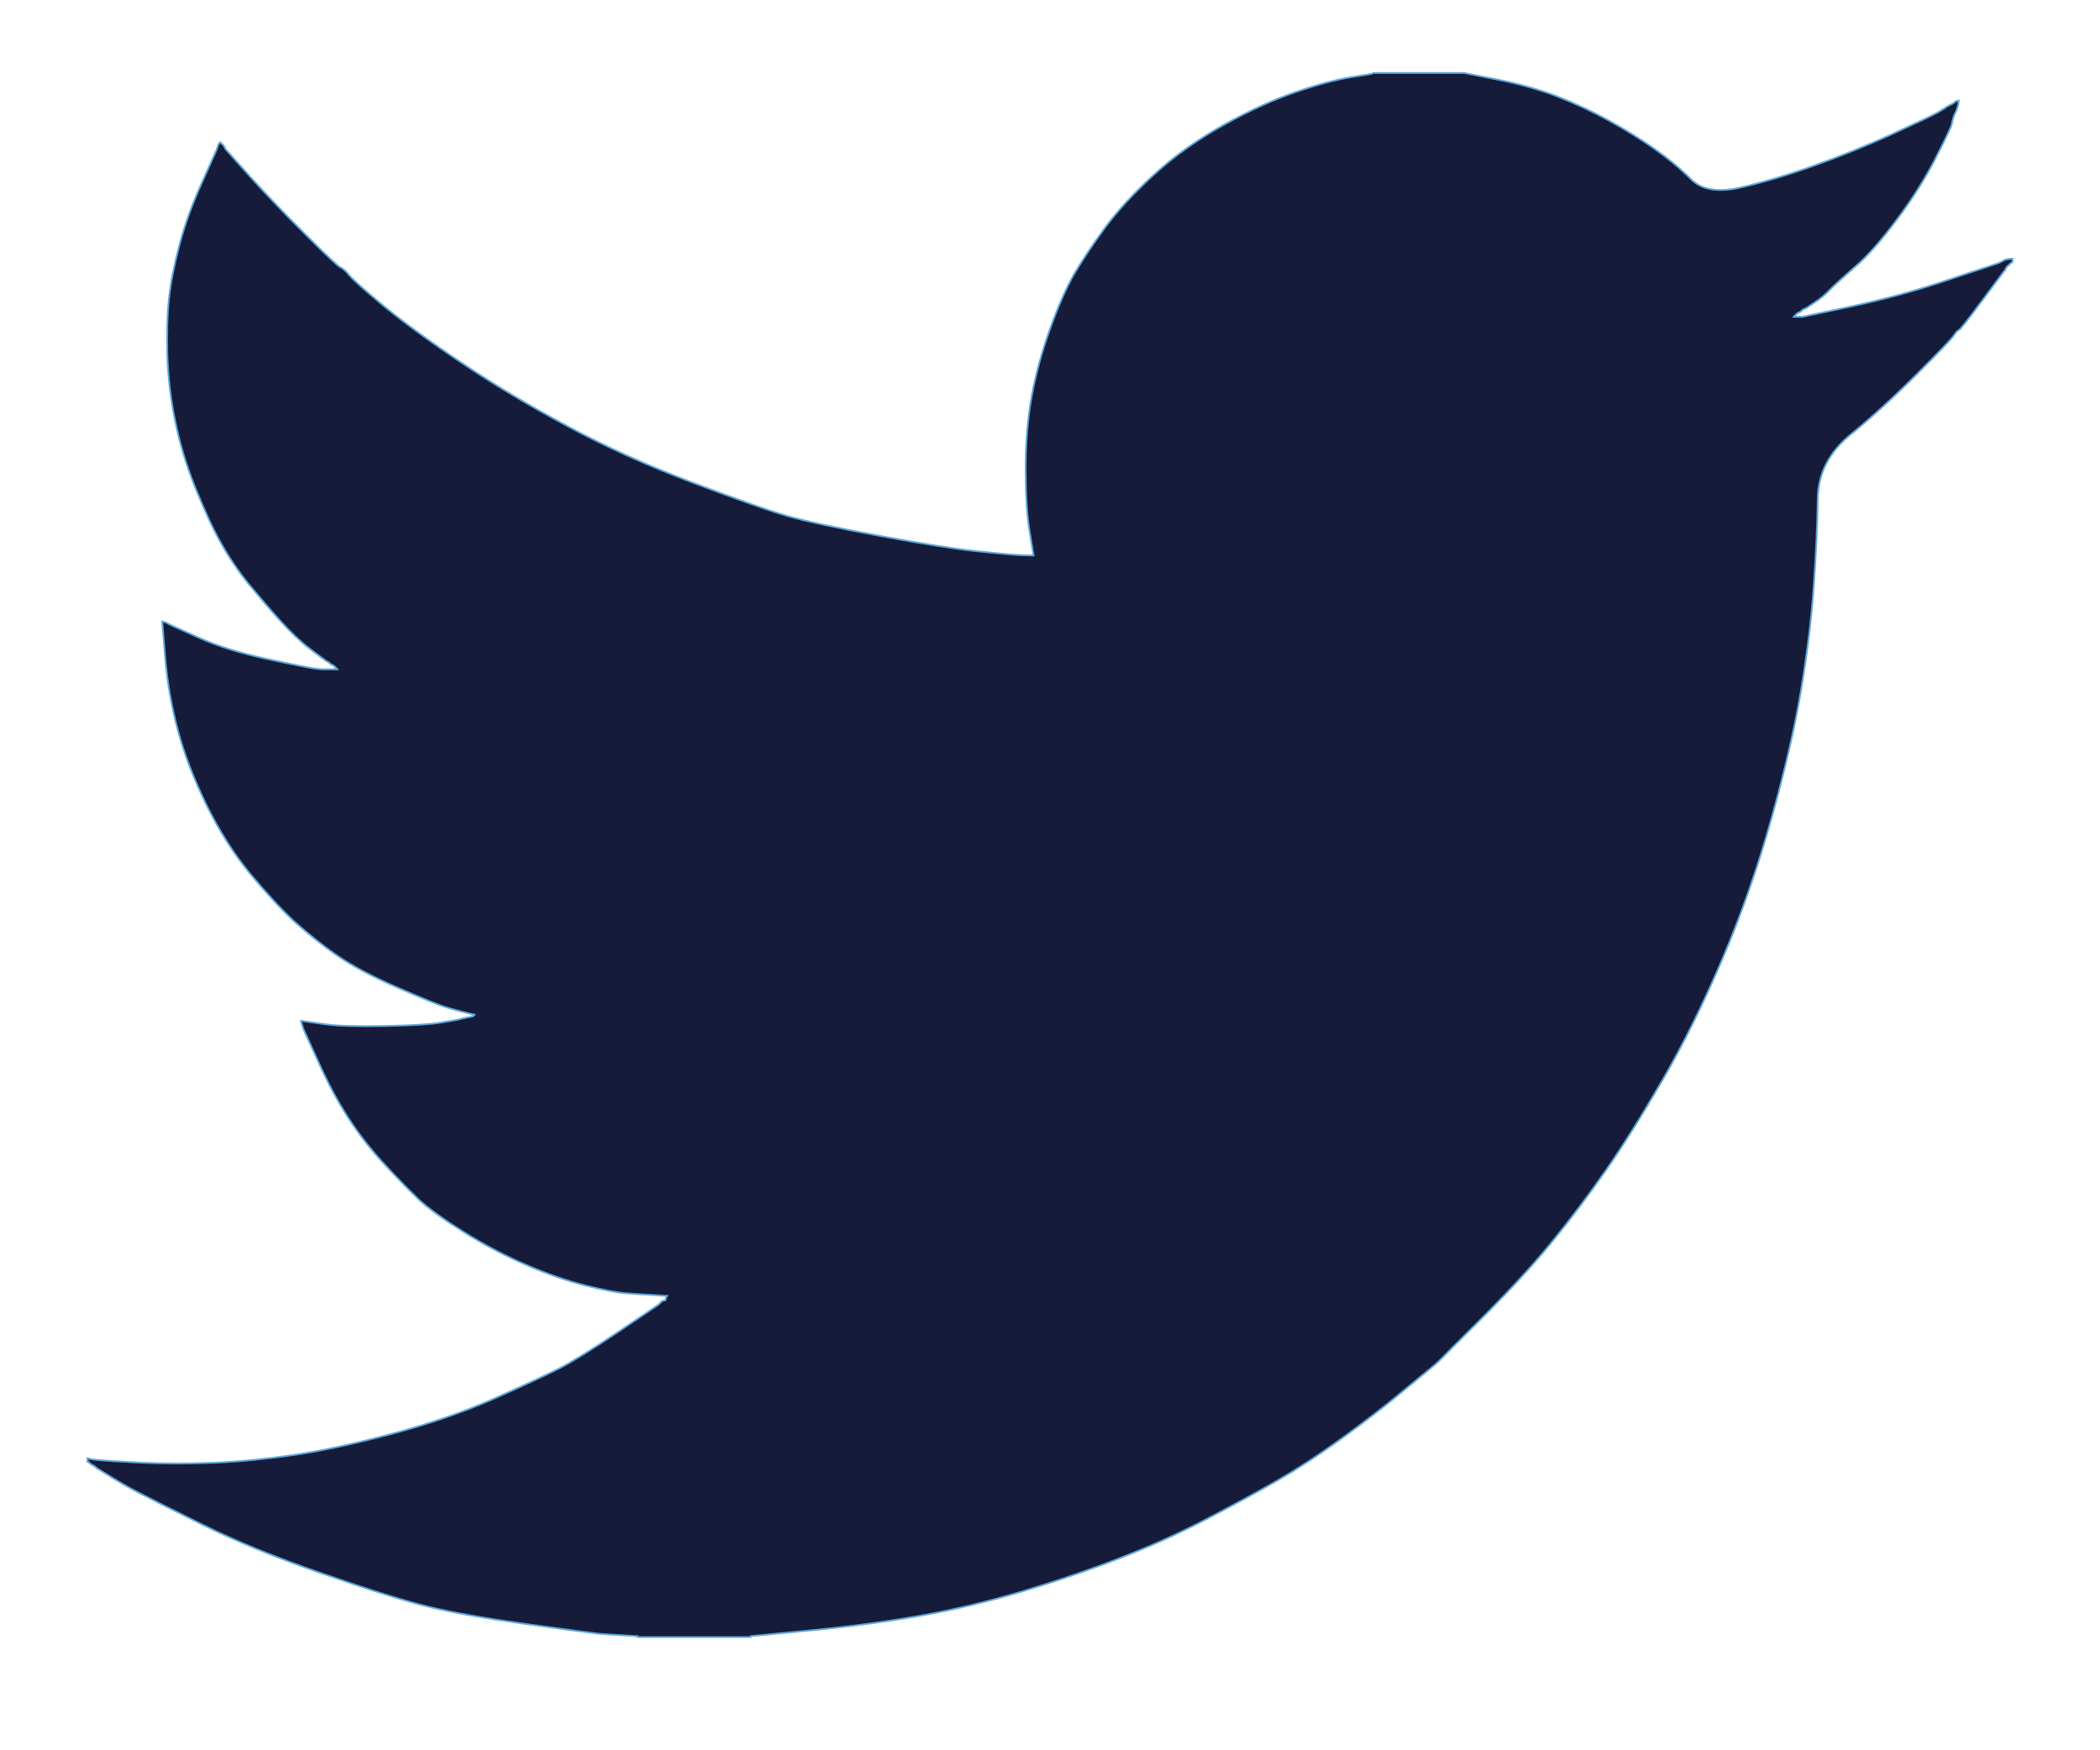 <svg width="12" height="10" viewBox="0 0 12 10" fill="none" xmlns="http://www.w3.org/2000/svg">
<path d="M7.85 0.418V0.417H8.366L8.554 0.454C8.68 0.479 8.794 0.511 8.896 0.55C8.999 0.59 9.098 0.636 9.194 0.689C9.29 0.742 9.377 0.796 9.455 0.851C9.532 0.905 9.602 0.963 9.663 1.024C9.724 1.085 9.819 1.101 9.948 1.071C10.077 1.041 10.216 1 10.364 0.947C10.513 0.894 10.66 0.835 10.806 0.769C10.951 0.702 11.04 0.661 11.072 0.643C11.103 0.624 11.119 0.614 11.121 0.613L11.123 0.61L11.133 0.605L11.143 0.6L11.153 0.595L11.163 0.59L11.165 0.587L11.168 0.585L11.171 0.583L11.173 0.58L11.183 0.577L11.193 0.575L11.191 0.59L11.188 0.605L11.183 0.62L11.178 0.635L11.173 0.645L11.168 0.655L11.163 0.669C11.159 0.679 11.156 0.693 11.153 0.709C11.149 0.726 11.118 0.792 11.059 0.907C10.999 1.023 10.925 1.141 10.835 1.26C10.746 1.379 10.666 1.469 10.595 1.529C10.524 1.591 10.477 1.634 10.454 1.658C10.43 1.683 10.402 1.707 10.369 1.728L10.32 1.761L10.31 1.765L10.3 1.77L10.298 1.773L10.295 1.775L10.292 1.777L10.29 1.78L10.28 1.785L10.27 1.79L10.268 1.793L10.265 1.795L10.262 1.797L10.26 1.8L10.258 1.803L10.255 1.805L10.252 1.807L10.25 1.81H10.3L10.578 1.751C10.763 1.711 10.94 1.663 11.108 1.607L11.376 1.518L11.406 1.508L11.421 1.503L11.431 1.498L11.441 1.493L11.45 1.488L11.46 1.483L11.48 1.48L11.5 1.478V1.498L11.495 1.5L11.49 1.503L11.488 1.506L11.485 1.508L11.482 1.51L11.48 1.513L11.478 1.516L11.475 1.518L11.472 1.519L11.47 1.522L11.468 1.525L11.465 1.527L11.46 1.537L11.455 1.547L11.452 1.549C11.451 1.551 11.409 1.607 11.326 1.718C11.244 1.829 11.199 1.885 11.193 1.886C11.186 1.888 11.177 1.898 11.165 1.916C11.153 1.935 11.083 2.008 10.954 2.137C10.825 2.266 10.699 2.381 10.576 2.482C10.451 2.583 10.388 2.707 10.387 2.855C10.385 3.001 10.377 3.167 10.364 3.352C10.351 3.538 10.326 3.738 10.29 3.953C10.254 4.167 10.197 4.41 10.121 4.682C10.045 4.953 9.953 5.217 9.844 5.475C9.734 5.733 9.62 5.964 9.501 6.169C9.382 6.374 9.273 6.548 9.174 6.69C9.075 6.832 8.974 6.966 8.871 7.092C8.769 7.218 8.639 7.359 8.483 7.516C8.325 7.673 8.239 7.759 8.225 7.774C8.21 7.789 8.145 7.843 8.03 7.937C7.917 8.032 7.794 8.126 7.663 8.221C7.533 8.315 7.413 8.393 7.304 8.456C7.195 8.519 7.064 8.59 6.91 8.671C6.756 8.752 6.59 8.828 6.412 8.897C6.233 8.967 6.045 9.031 5.846 9.091C5.648 9.15 5.456 9.196 5.271 9.229C5.086 9.262 4.876 9.291 4.641 9.314L4.289 9.348V9.353H3.644V9.348L3.56 9.343C3.504 9.34 3.457 9.337 3.421 9.334C3.385 9.33 3.248 9.312 3.009 9.279C2.771 9.246 2.585 9.213 2.449 9.18C2.313 9.147 2.112 9.084 1.844 8.991C1.576 8.899 1.347 8.805 1.157 8.711C0.967 8.617 0.848 8.557 0.8 8.532C0.752 8.508 0.698 8.477 0.639 8.441L0.55 8.386L0.548 8.383L0.545 8.381L0.542 8.379L0.54 8.376L0.53 8.371L0.52 8.366L0.518 8.363L0.515 8.361L0.512 8.36L0.51 8.357L0.508 8.354L0.505 8.352H0.5V8.332L0.51 8.334L0.52 8.337L0.564 8.342C0.594 8.345 0.675 8.35 0.807 8.357C0.94 8.363 1.08 8.363 1.229 8.357C1.378 8.35 1.53 8.335 1.685 8.312C1.841 8.289 2.024 8.249 2.236 8.193C2.447 8.137 2.642 8.07 2.819 7.993C2.996 7.914 3.121 7.856 3.196 7.818C3.27 7.78 3.383 7.71 3.535 7.608L3.763 7.454L3.765 7.451L3.768 7.449L3.771 7.447L3.773 7.444L3.775 7.441L3.778 7.439L3.781 7.437L3.783 7.434L3.793 7.431L3.803 7.429L3.805 7.419L3.808 7.409L3.811 7.407L3.813 7.404L3.734 7.399C3.681 7.396 3.629 7.393 3.58 7.389C3.53 7.386 3.453 7.371 3.347 7.345C3.241 7.318 3.127 7.279 3.005 7.226C2.882 7.173 2.763 7.11 2.647 7.037C2.532 6.965 2.448 6.904 2.396 6.856C2.346 6.808 2.279 6.741 2.198 6.653C2.117 6.566 2.047 6.475 1.988 6.383C1.928 6.29 1.871 6.183 1.817 6.062L1.735 5.882L1.73 5.867L1.725 5.852L1.722 5.842L1.72 5.832L1.735 5.834L1.75 5.837L1.859 5.852C1.932 5.862 2.046 5.865 2.201 5.862C2.356 5.859 2.464 5.852 2.523 5.842C2.583 5.832 2.619 5.826 2.633 5.822L2.652 5.817L2.677 5.812L2.702 5.807L2.704 5.804L2.707 5.802L2.71 5.8L2.712 5.797L2.692 5.793L2.672 5.788L2.652 5.783L2.633 5.778L2.613 5.773C2.599 5.769 2.576 5.763 2.543 5.753C2.51 5.743 2.421 5.707 2.275 5.644C2.13 5.581 2.014 5.52 1.928 5.46C1.842 5.401 1.76 5.335 1.682 5.265C1.605 5.193 1.52 5.101 1.427 4.989C1.335 4.877 1.252 4.746 1.179 4.597C1.107 4.449 1.052 4.306 1.016 4.171C0.98 4.036 0.956 3.898 0.944 3.759L0.927 3.551L0.936 3.553L0.946 3.556L0.956 3.561L0.966 3.566L0.976 3.571L0.986 3.576L1.14 3.645C1.242 3.691 1.37 3.731 1.522 3.764C1.674 3.797 1.765 3.815 1.794 3.819L1.839 3.824H1.928L1.926 3.821L1.923 3.819L1.92 3.817L1.918 3.814L1.916 3.811L1.913 3.809L1.91 3.807L1.908 3.804L1.899 3.799L1.889 3.794L1.887 3.791L1.884 3.789L1.881 3.787L1.879 3.784L1.869 3.779L1.859 3.774L1.857 3.771C1.855 3.77 1.826 3.749 1.772 3.708C1.717 3.666 1.661 3.612 1.601 3.546C1.541 3.48 1.482 3.41 1.422 3.338C1.363 3.265 1.31 3.187 1.264 3.105C1.217 3.022 1.169 2.917 1.117 2.789C1.066 2.662 1.027 2.534 1.001 2.405C0.974 2.276 0.96 2.149 0.956 2.023C0.953 1.898 0.956 1.79 0.966 1.701C0.976 1.612 0.996 1.511 1.026 1.398C1.055 1.286 1.098 1.167 1.155 1.041L1.239 0.853L1.244 0.838L1.249 0.823L1.252 0.821L1.254 0.818L1.256 0.815L1.259 0.813L1.262 0.815L1.264 0.818L1.266 0.821L1.269 0.823L1.272 0.825L1.274 0.828L1.276 0.831L1.279 0.833L1.284 0.843L1.289 0.853L1.292 0.855L1.294 0.858L1.427 1.007C1.517 1.106 1.622 1.217 1.745 1.339C1.867 1.461 1.935 1.525 1.948 1.529C1.961 1.535 1.978 1.55 1.998 1.575C2.018 1.599 2.084 1.658 2.196 1.751C2.309 1.843 2.456 1.951 2.638 2.073C2.819 2.195 3.021 2.316 3.243 2.435C3.464 2.554 3.702 2.661 3.957 2.757C4.211 2.853 4.39 2.916 4.492 2.946C4.595 2.976 4.77 3.014 5.018 3.06C5.266 3.106 5.453 3.136 5.578 3.149C5.704 3.162 5.79 3.17 5.836 3.172L5.906 3.174L5.904 3.159L5.901 3.144L5.881 3.02C5.868 2.938 5.861 2.822 5.861 2.673C5.861 2.524 5.873 2.387 5.896 2.261C5.919 2.136 5.954 2.008 6 1.88C6.046 1.751 6.092 1.647 6.136 1.569C6.181 1.492 6.24 1.403 6.312 1.304C6.385 1.205 6.479 1.103 6.595 0.997C6.711 0.891 6.843 0.797 6.992 0.714C7.141 0.631 7.278 0.569 7.404 0.526C7.529 0.483 7.635 0.455 7.721 0.441C7.807 0.428 7.85 0.42 7.85 0.418Z" fill="#151B38" stroke="#5DA8DC" stroke-width="0.01"/>
</svg>


